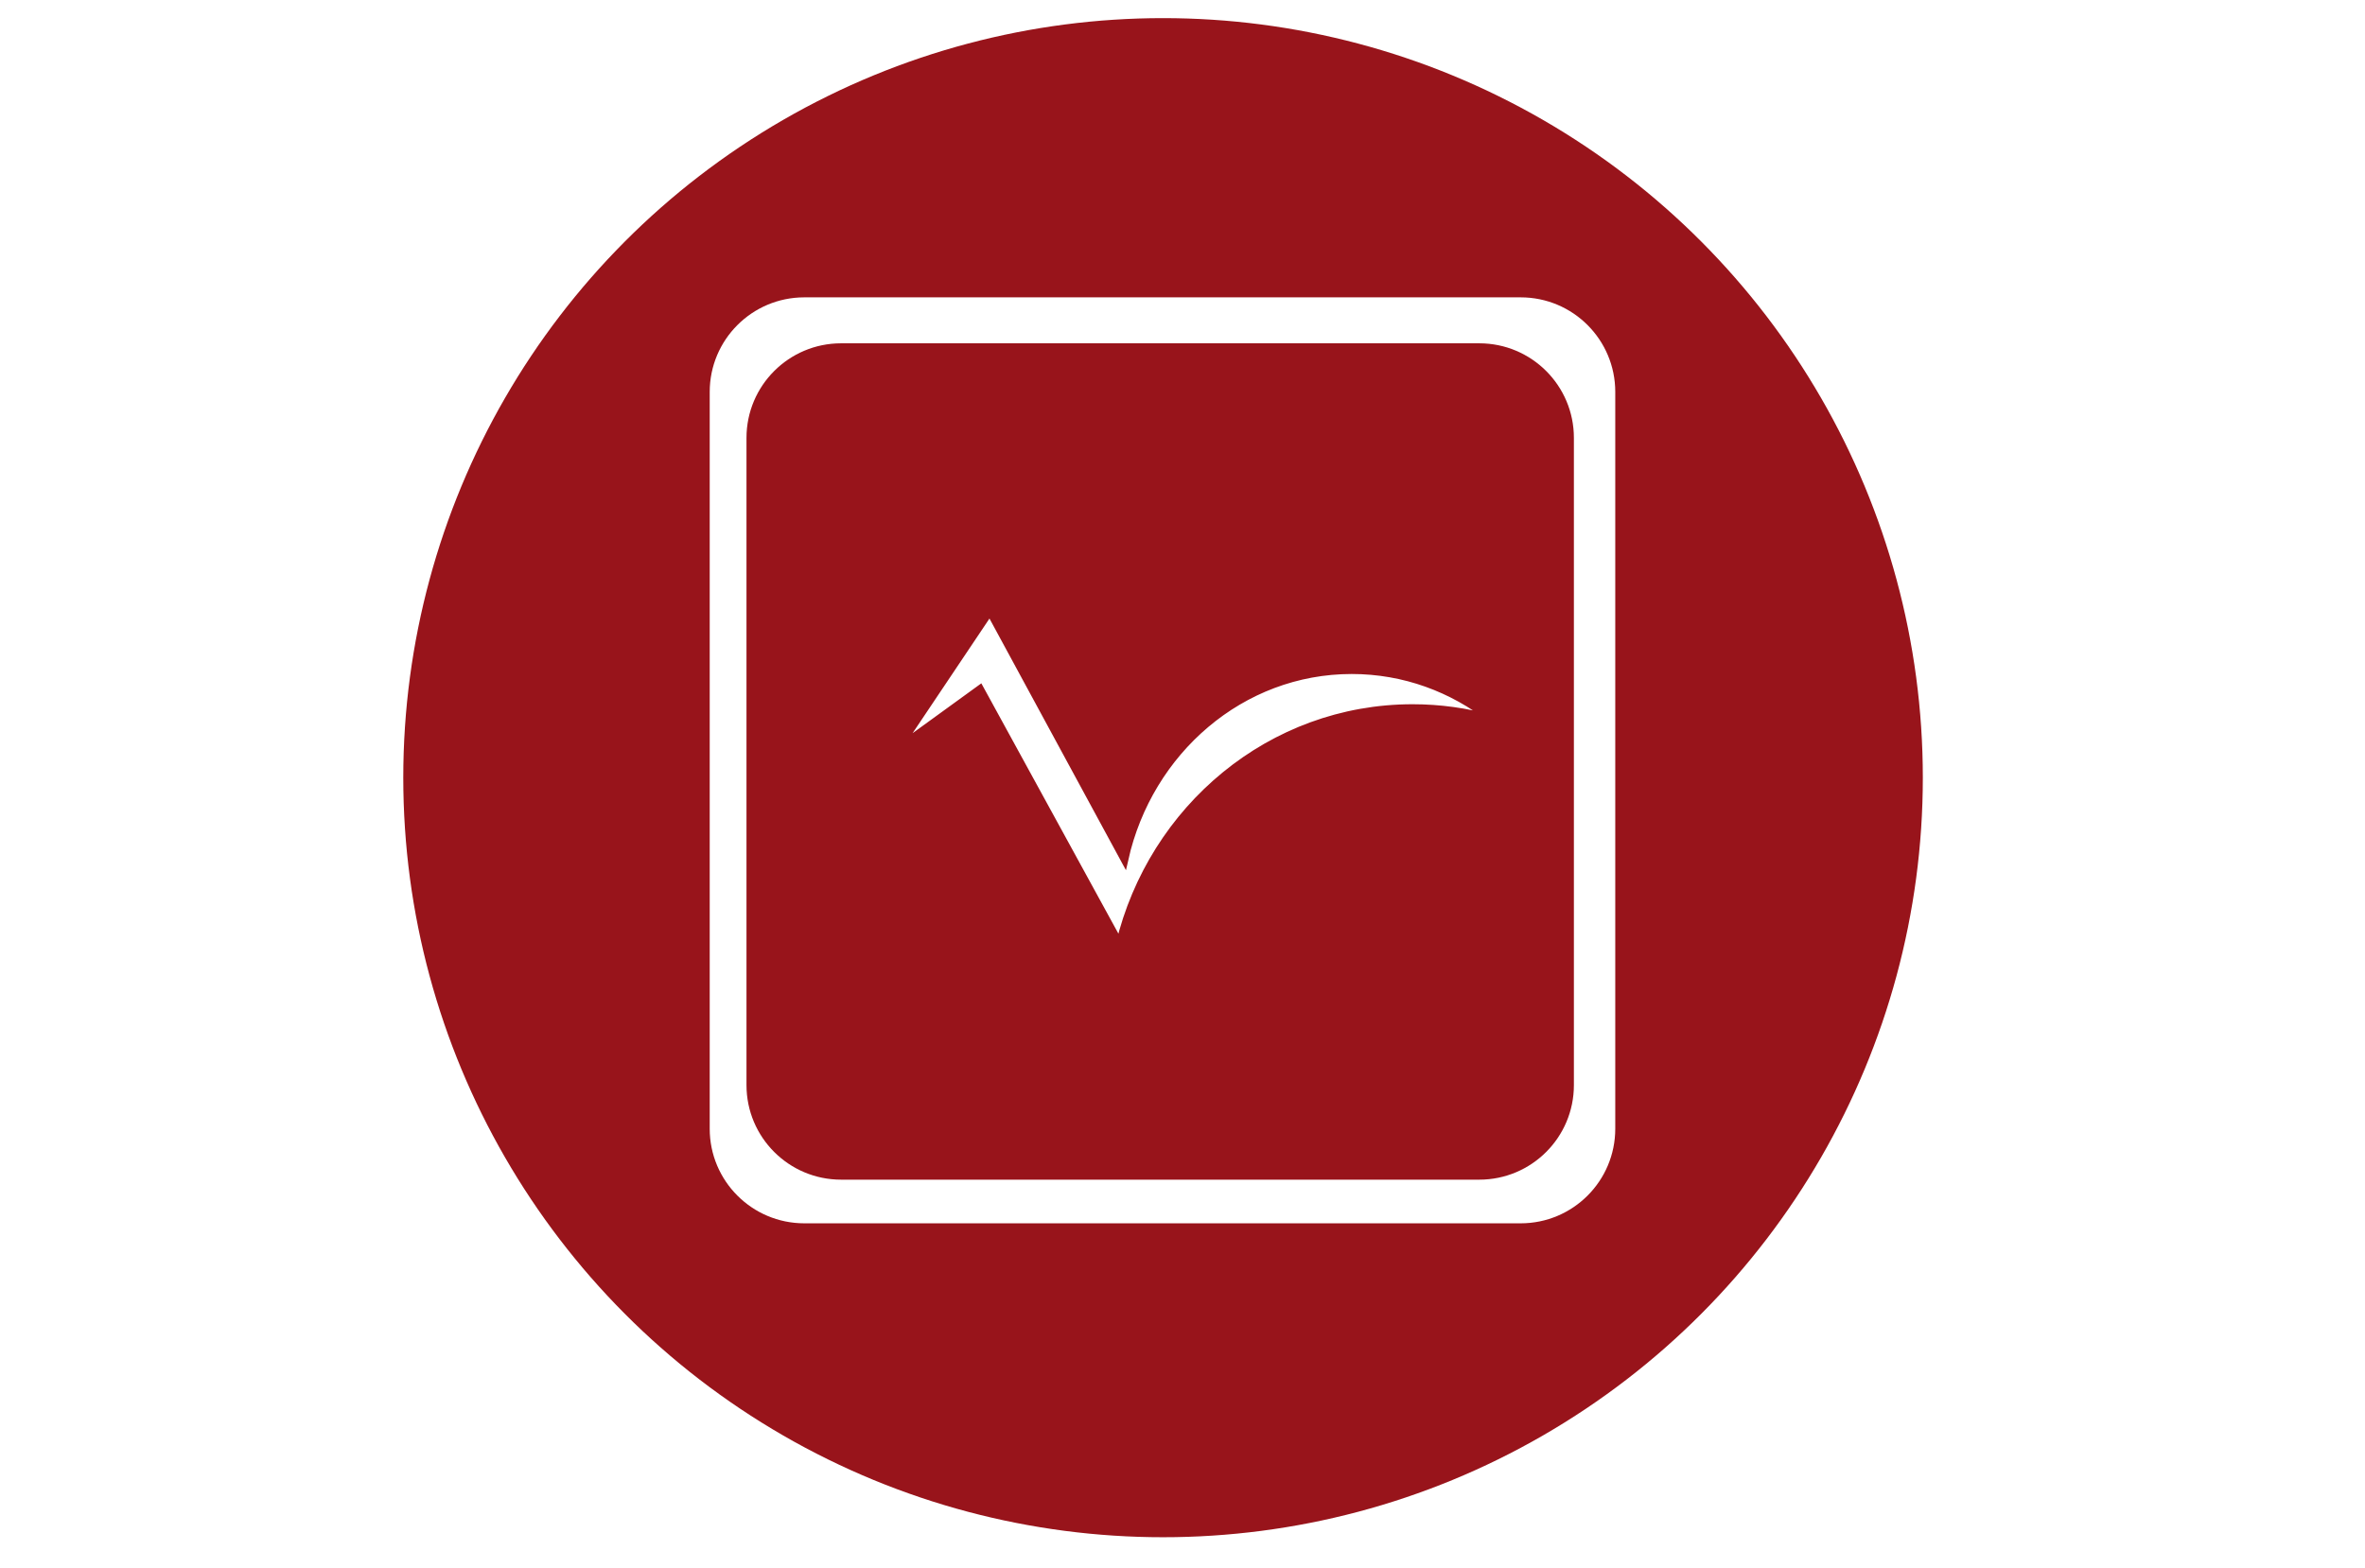 <?xml version="1.0" encoding="utf-8"?>
<!-- Generator: Adobe Illustrator 15.1.0, SVG Export Plug-In  -->
<!DOCTYPE svg PUBLIC "-//W3C//DTD SVG 1.1 Tiny//EN" "http://www.w3.org/Graphics/SVG/1.1/DTD/svg11-tiny.dtd">
<svg version="1.1" baseProfile="tiny"
	 xmlns="http://www.w3.org/2000/svg" xmlns:xlink="http://www.w3.org/1999/xlink" xmlns:a="http://ns.adobe.com/AdobeSVGViewerExtensions/3.0/"
	 x="0px" y="0px" width="300px" height="199px" viewBox="0 0 300 199" overflow="visible" xml:space="preserve">
<defs>
</defs>
<rect fill="#FFFFFF" width="300.001" height="199.356"/>
<circle fill="#98141B" cx="147.533" cy="98.678" r="96.378"/>
<path fill="#FFFFFF" d="M204.896,143.224c0,6.628-5.372,12-12,12h-90.869c-6.628,0-12-5.372-12-12V49.73c0-6.627,5.372-12,12-12
	h90.869c6.628,0,12,5.373,12,12V143.224z"/>
<path fill="#98141B" d="M199.648,137.685c0,6.628-5.372,12-12,12h-80.956c-6.627,0-12-5.372-12-12V55.562c0-6.628,5.373-12,12-12
	h80.956c6.628,0,12,5.372,12,12V137.685z"/>
<path fill="#FFFFFF" stroke="#98141B" stroke-miterlimit="10" d="M189.218,91.233c-3.196-0.899-6.557-1.374-10.033-1.374
	c-17.944,0-33.012,12.741-37.146,29.959l-17.723-32.375l-10.535,7.644L125.56,77.52l17.072,31.49
	c3.093-13.752,14.824-23.988,28.83-23.988C178.132,85.021,184.271,87.334,189.218,91.233z"/>
</svg>
